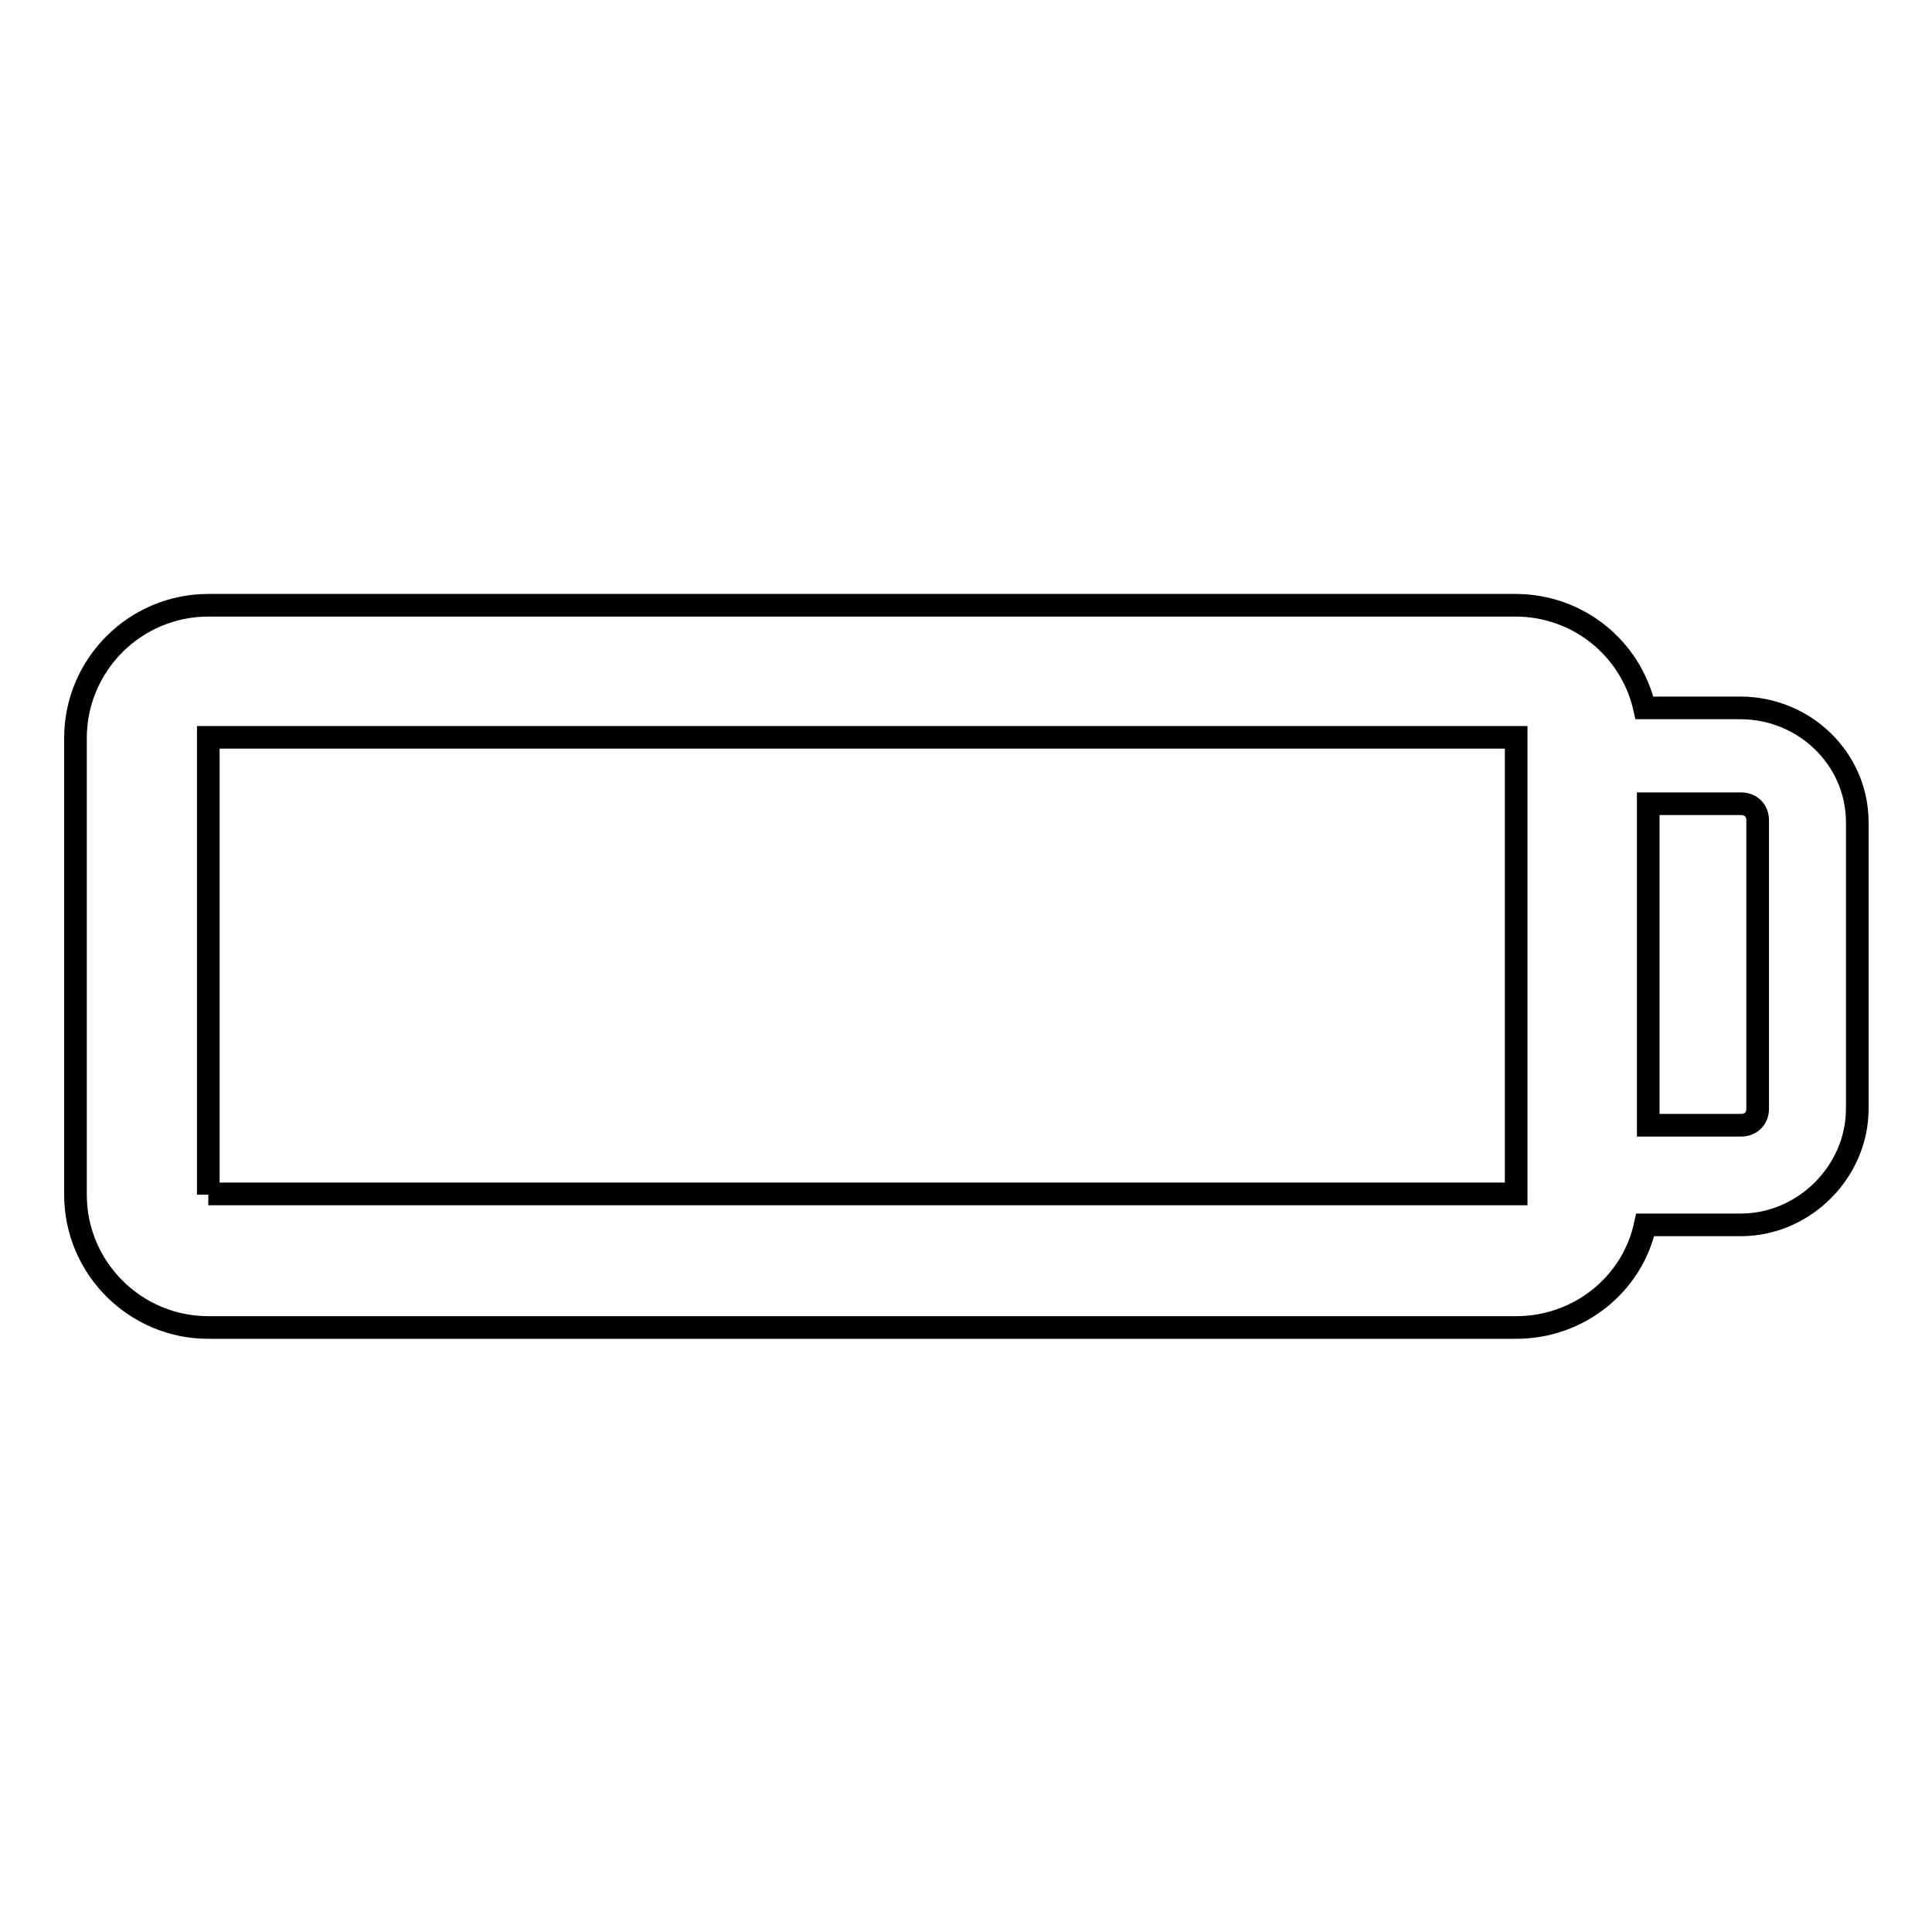<?xml version="1.0" encoding="utf-8"?>
<!-- Svg Vector Icons : http://www.onlinewebfonts.com/icon -->
<!DOCTYPE svg PUBLIC "-//W3C//DTD SVG 1.1//EN" "http://www.w3.org/Graphics/SVG/1.1/DTD/svg11.dtd">
<svg version="1.1" xmlns="http://www.w3.org/2000/svg" xmlns:xlink="http://www.w3.org/1999/xlink" x="0px" y="0px" viewBox="0 0 256 256" enable-background="new 0 0 256 256" xml:space="preserve">
<g><g><path stroke-width="3" fill-opacity="0" stroke="#000000"  d="M230.6,93.8h-12.7c-1.8-7.9-8.8-13.6-17.1-13.6H27.6c-9.7,0-17.6,7.9-17.6,17.6v60.5c0,9.7,7.9,17.6,17.6,17.6h173.3c8.3,0,15.4-5.7,17.1-13.6h12.7c8.3,0,15.4-7,15.4-15.4v-38.1C246,100.4,239,93.8,230.6,93.8z M27.6,158.3V97.7h173.3v60.5H27.6z M232.9,146.9c0,1.3-0.9,2.2-2.2,2.2h-12.3v-42.6h12.3c1.3,0,2.2,0.9,2.2,2.2V146.9z"/></g></g>
</svg>
